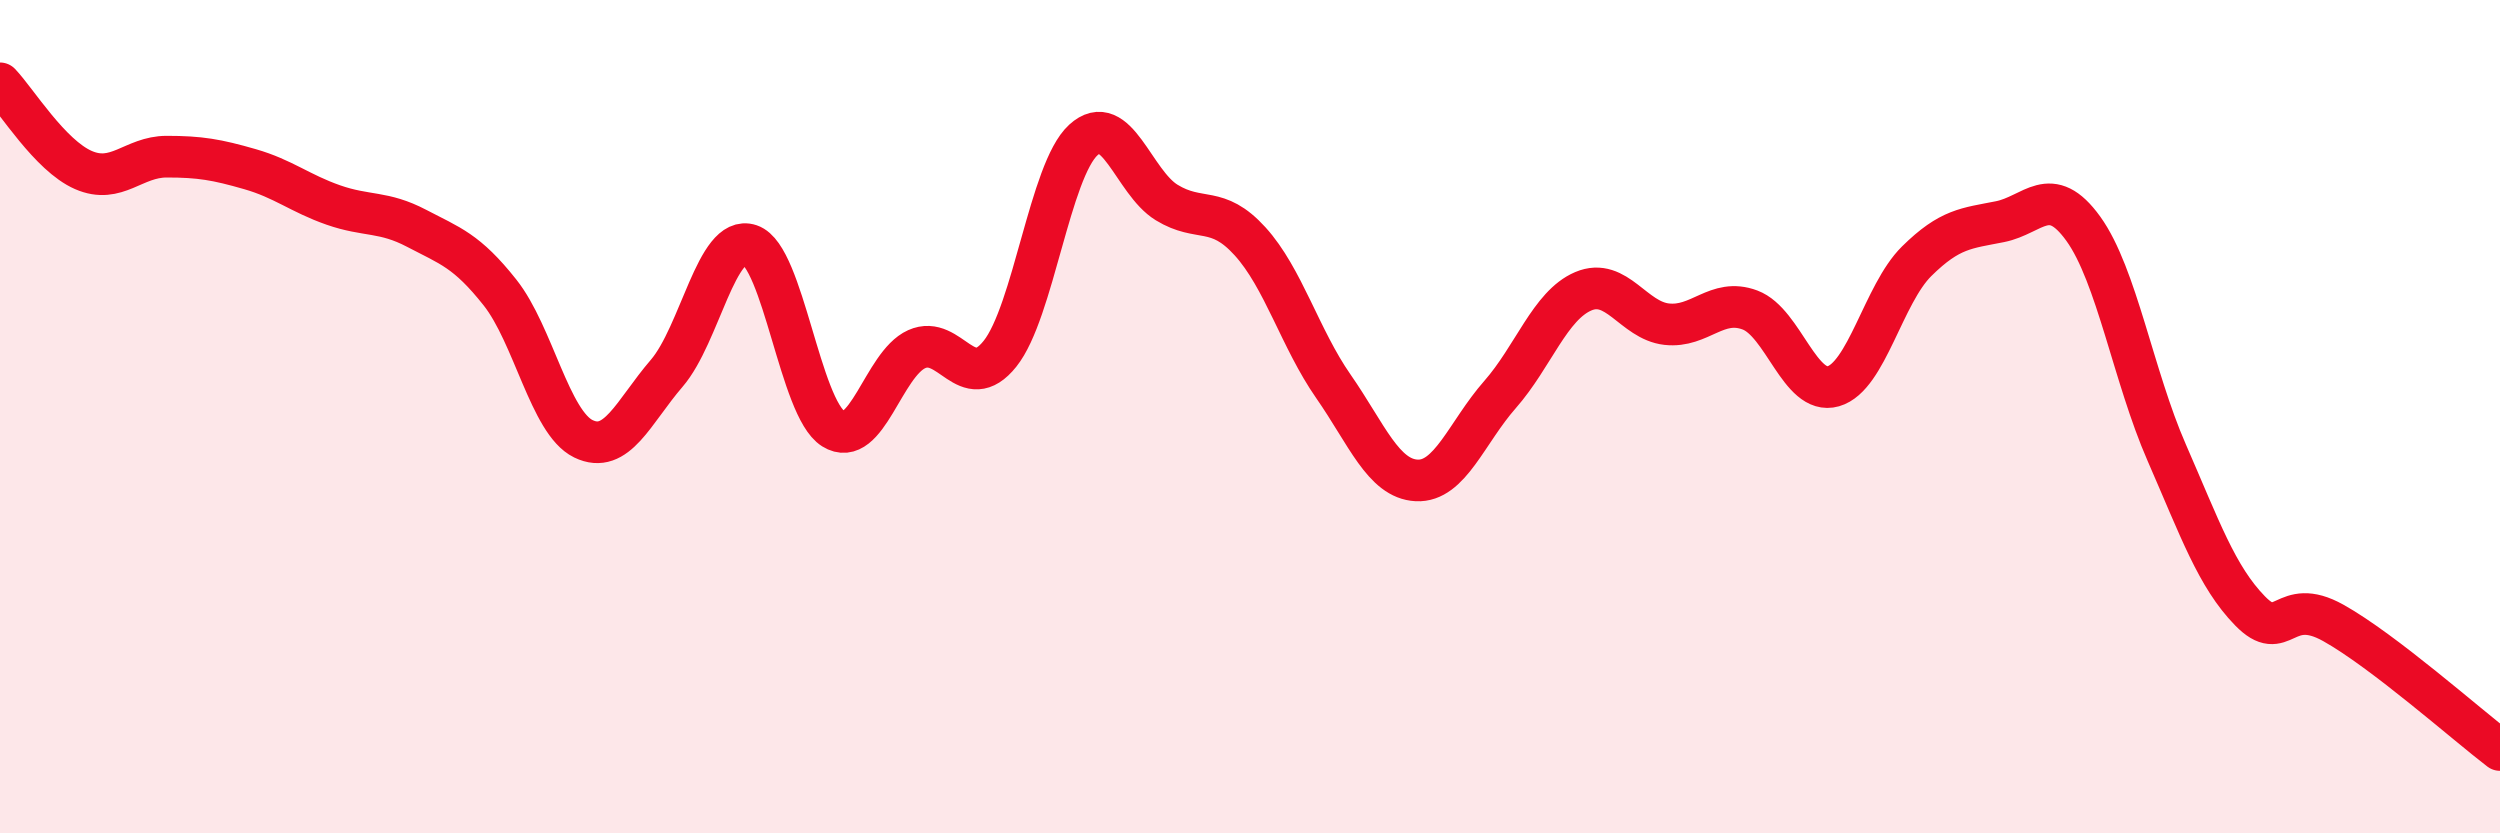 
    <svg width="60" height="20" viewBox="0 0 60 20" xmlns="http://www.w3.org/2000/svg">
      <path
        d="M 0,2 C 0.4,2.42 1.2,3.73 2,4.08 C 2.8,4.43 3.2,3.76 4,3.76 C 4.8,3.76 5.2,3.83 6,4.06 C 6.8,4.29 7.2,4.64 8,4.92 C 8.8,5.2 9.2,5.06 10,5.48 C 10.8,5.9 11.2,6.01 12,7.02 C 12.8,8.03 13.2,10.14 14,10.53 C 14.8,10.92 15.2,9.89 16,8.96 C 16.8,8.03 17.2,5.61 18,5.88 C 18.8,6.15 19.2,9.79 20,10.29 C 20.8,10.79 21.2,8.74 22,8.38 C 22.8,8.02 23.2,9.49 24,8.49 C 24.8,7.49 25.2,4.09 26,3.36 C 26.8,2.63 27.2,4.37 28,4.86 C 28.8,5.35 29.2,4.91 30,5.79 C 30.8,6.67 31.2,8.12 32,9.27 C 32.8,10.42 33.2,11.49 34,11.53 C 34.8,11.57 35.2,10.38 36,9.47 C 36.8,8.56 37.2,7.33 38,6.99 C 38.8,6.65 39.2,7.69 40,7.78 C 40.8,7.87 41.2,7.14 42,7.44 C 42.8,7.74 43.2,9.5 44,9.27 C 44.8,9.04 45.2,7.06 46,6.27 C 46.8,5.48 47.2,5.48 48,5.32 C 48.8,5.16 49.2,4.38 50,5.49 C 50.8,6.6 51.2,9.03 52,10.86 C 52.8,12.69 53.2,13.84 54,14.66 C 54.8,15.48 54.8,14.28 56,14.95 C 57.2,15.62 59.2,17.39 60,18L60 20L0 20Z"
        fill="#EB0A25"
        opacity="0.1"
        stroke-linecap="round"
        stroke-linejoin="round"
      />
      <path
        d="M 0,2 C 0.4,2.42 1.2,3.73 2,4.08 C 2.8,4.43 3.2,3.76 4,3.76 C 4.8,3.76 5.2,3.83 6,4.06 C 6.8,4.29 7.2,4.64 8,4.92 C 8.8,5.2 9.2,5.06 10,5.48 C 10.8,5.9 11.2,6.01 12,7.02 C 12.8,8.03 13.2,10.14 14,10.53 C 14.8,10.92 15.2,9.89 16,8.96 C 16.8,8.03 17.2,5.61 18,5.88 C 18.8,6.15 19.2,9.79 20,10.29 C 20.8,10.79 21.2,8.74 22,8.38 C 22.8,8.02 23.2,9.49 24,8.49 C 24.8,7.49 25.2,4.09 26,3.36 C 26.8,2.63 27.2,4.37 28,4.86 C 28.8,5.35 29.2,4.91 30,5.79 C 30.8,6.67 31.2,8.12 32,9.27 C 32.8,10.42 33.2,11.49 34,11.53 C 34.8,11.57 35.2,10.38 36,9.47 C 36.8,8.56 37.2,7.33 38,6.99 C 38.8,6.65 39.2,7.69 40,7.78 C 40.8,7.87 41.2,7.14 42,7.44 C 42.8,7.74 43.2,9.5 44,9.27 C 44.8,9.04 45.2,7.06 46,6.27 C 46.8,5.48 47.2,5.48 48,5.32 C 48.8,5.16 49.2,4.38 50,5.49 C 50.8,6.6 51.2,9.03 52,10.86 C 52.8,12.69 53.2,13.84 54,14.66 C 54.8,15.48 54.8,14.28 56,14.95 C 57.2,15.62 59.2,17.39 60,18"
        stroke="#EB0A25"
        stroke-width="1"
        fill="none"
        stroke-linecap="round"
        stroke-linejoin="round"
      />
    </svg>
  
